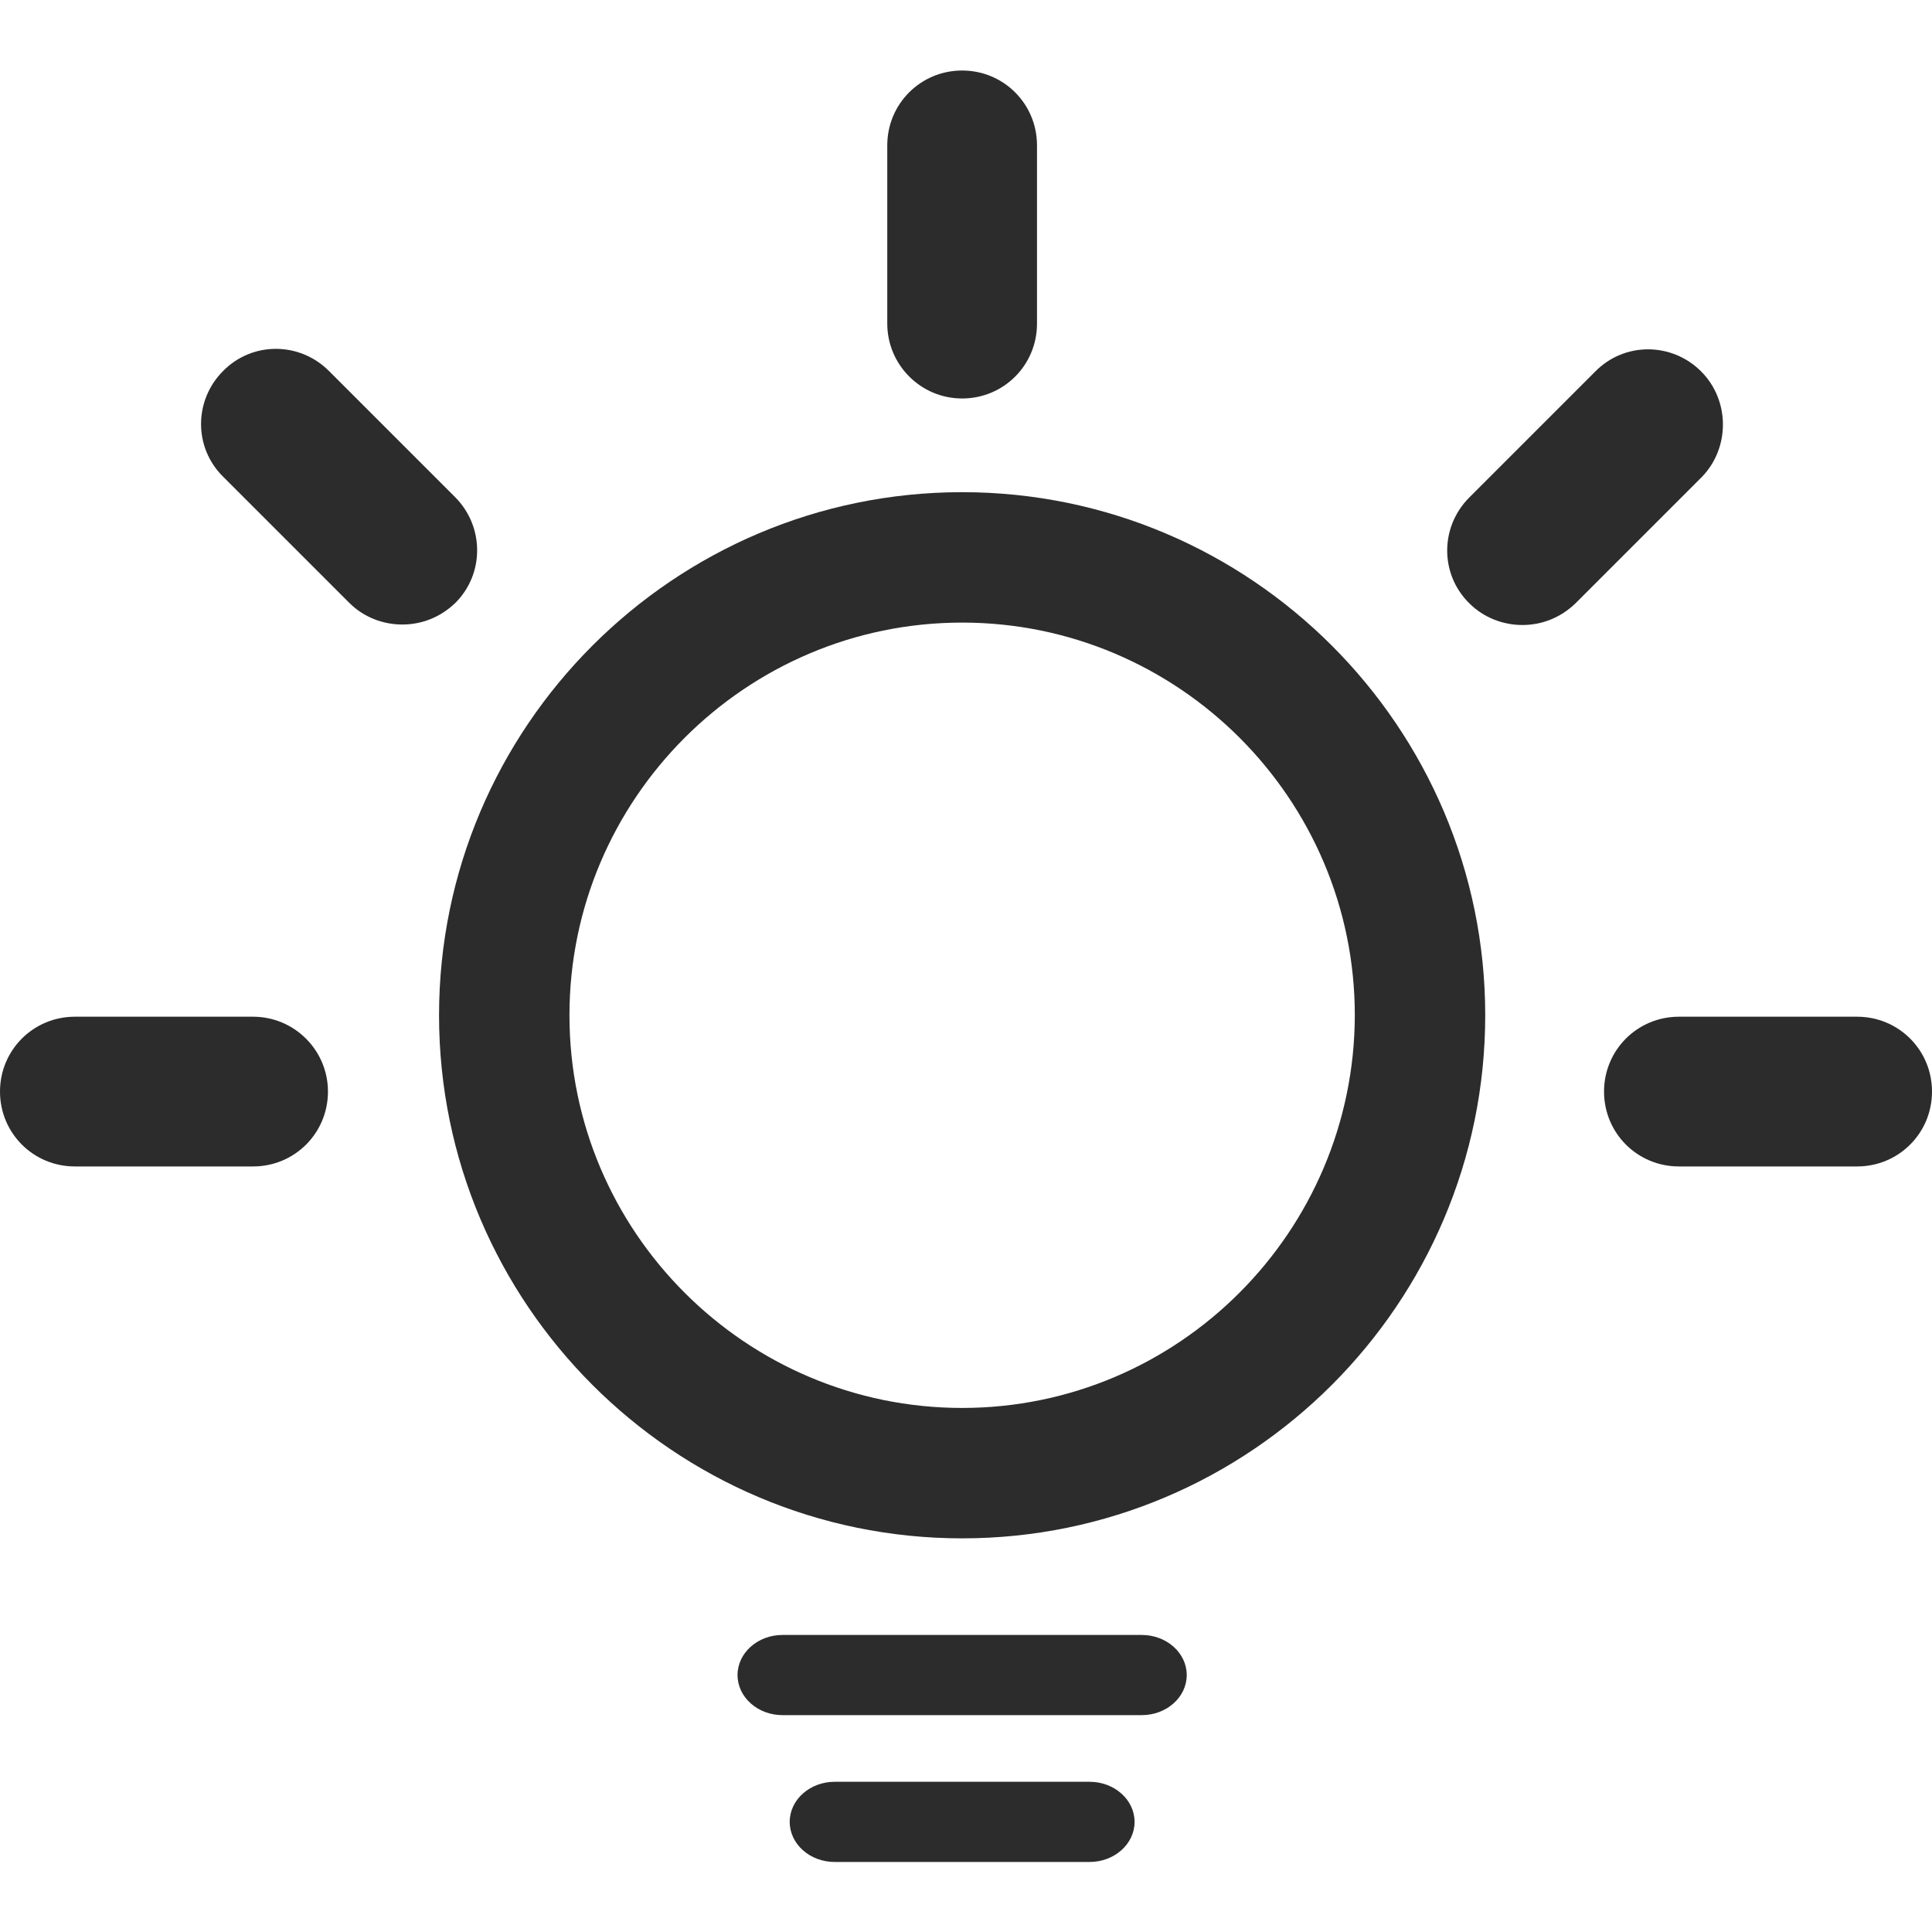 <svg t="1724834000421" class="icon" viewBox="0 0 1024 1024" version="1.1" xmlns="http://www.w3.org/2000/svg" p-id="4296"
    width="200" height="200">
    <path
        d="M509.952 260.864c-152.832 0-277.248 124.416-277.248 277.248 0 152.832 124.416 277.248 277.248 277.248 152.832 0 277.248-124.416 277.248-277.248C787.2 385.28 662.784 260.864 509.952 260.864zM509.952 746.24c-114.688 0-208.128-93.44-208.128-208.128 0-114.688 93.44-208.128 208.128-208.128s208.128 93.44 208.128 208.128C717.824 652.8 624.64 746.24 509.952 746.24z"
        fill="#2c2c2c" p-id="4297"></path>
    <path
        d="M509.952 211.2c22.016 0 39.68-17.664 39.68-39.68L549.632 77.056c0-22.016-17.664-39.68-39.68-39.68s-39.68 17.664-39.68 39.68l0 94.464C470.272 193.28 487.936 211.2 509.952 211.2z"
        fill="#2c2c2c" p-id="4298"></path>
    <path
        d="M134.144 538.88l-94.464 0c-22.016 0-39.68 17.664-39.68 39.68s17.664 39.68 39.68 39.68l94.464 0c22.016 0 39.68-17.664 39.68-39.68S155.904 538.88 134.144 538.88z"
        fill="#2c2c2c" p-id="4299"></path>
    <path
        d="M984.32 538.88l-94.464 0c-22.016 0-39.68 17.664-39.68 39.68s17.664 39.68 39.68 39.68l94.464 0c22.016 0 39.68-17.664 39.68-39.68S1006.336 538.88 984.32 538.88z"
        fill="#2c2c2c" p-id="4300"></path>
    <path
        d="M901.632 196.864c-15.616-15.616-40.704-15.616-56.064 0l-66.816 66.816c-15.616 15.616-15.616 40.704 0 56.064 7.68 7.68 17.92 11.52 28.16 11.52 10.24 0 20.224-3.84 28.16-11.52l66.816-66.816C916.992 237.568 916.992 212.224 901.632 196.864z"
        fill="#2c2c2c" p-id="4301"></path>
    <path
        d="M241.152 263.424l-66.816-66.816c-15.616-15.616-40.704-15.616-56.064 0-15.616 15.616-15.616 40.704 0 56.064l66.816 66.816c7.68 7.68 17.92 11.52 28.16 11.52 10.24 0 20.224-3.84 28.16-11.52C256.768 304.128 256.768 279.04 241.152 263.424z"
        fill="#2c2c2c" p-id="4302"></path>
    <path
        d="M605.184 866.56 414.72 866.56c-13.056 0-23.808 9.472-23.808 21.248s10.752 21.248 23.808 21.248l190.464 0c13.056 0 23.808-9.472 23.808-21.248S618.24 866.56 605.184 866.56z"
        fill="#2c2c2c" p-id="4303"></path>
    <path
        d="M577.536 944.384l-135.168 0c-13.056 0-23.808 9.472-23.808 21.248s10.752 21.248 23.808 21.248l135.168 0c13.056 0 23.808-9.472 23.808-21.248S590.592 944.384 577.536 944.384z"
        fill="#2c2c2c" p-id="4304"></path>
</svg>